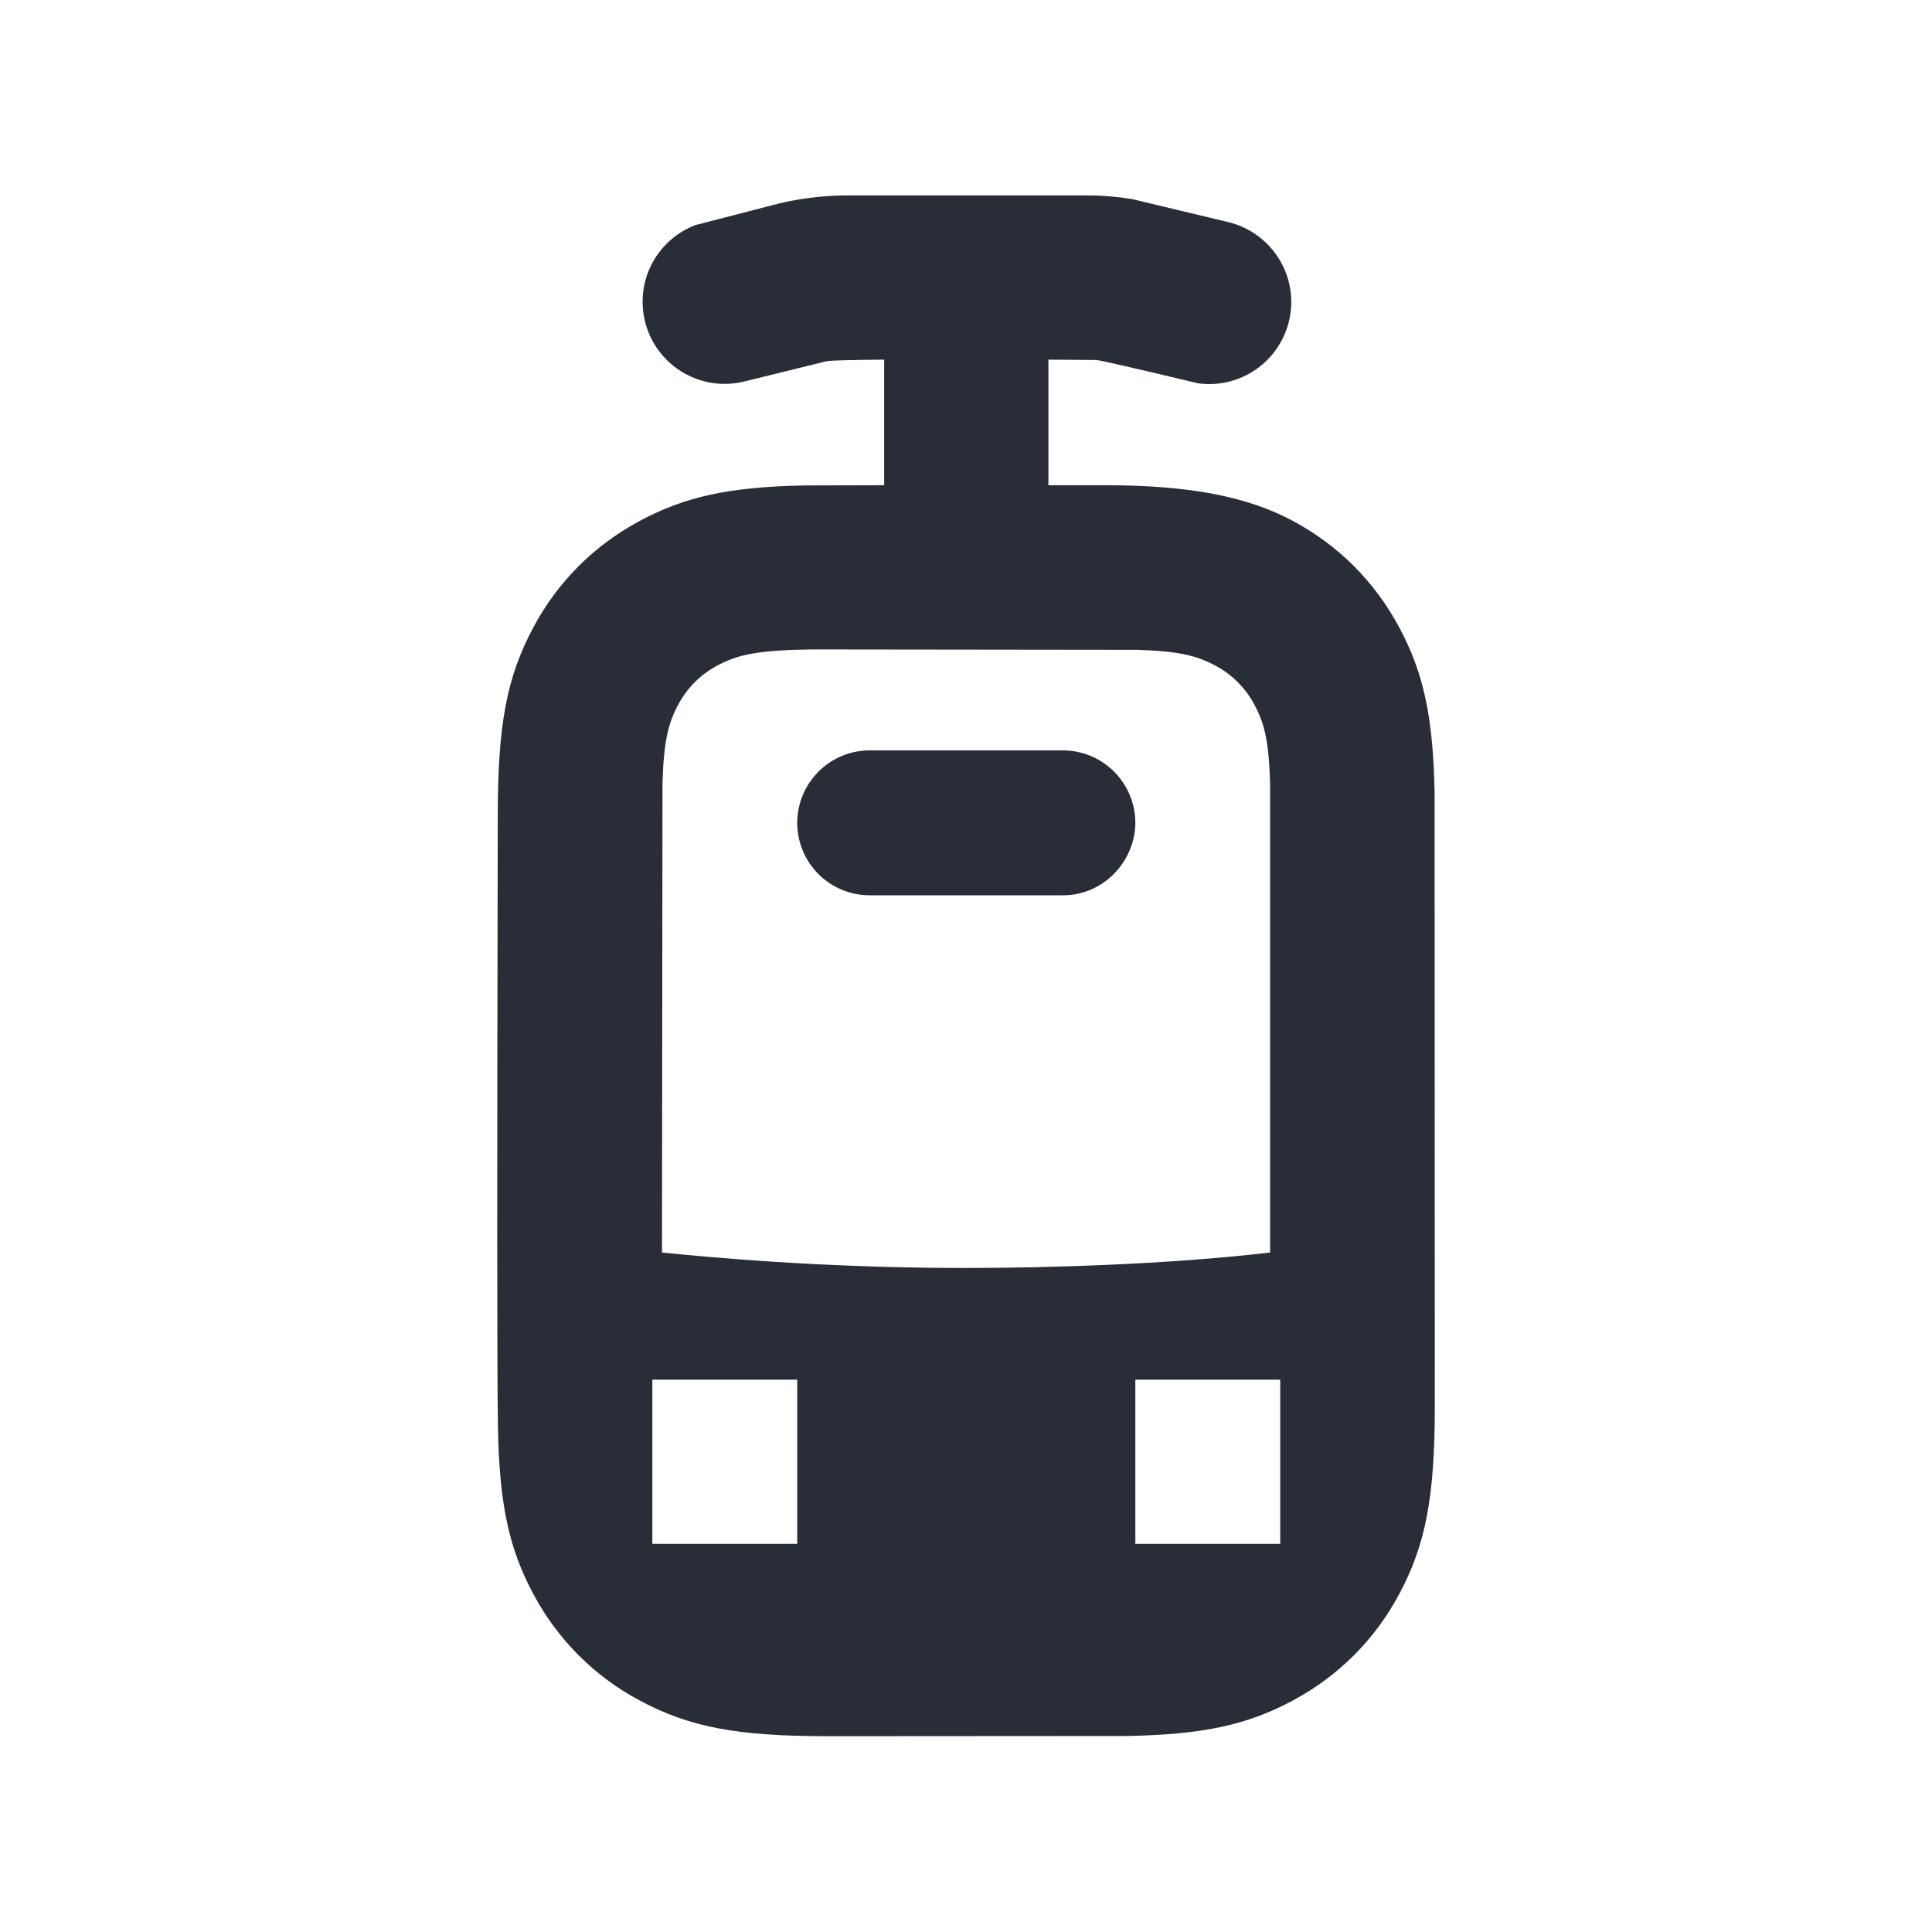<svg width="20" height="20" viewBox="0 0 20 20" fill="none" xmlns="http://www.w3.org/2000/svg">
<path fill-rule="evenodd" clip-rule="evenodd" d="M11.257 2.023C11.412 2.023 11.567 2.036 11.72 2.061L12.71 2.298C12.923 2.348 13.108 2.478 13.228 2.661C13.348 2.843 13.393 3.065 13.353 3.28C13.313 3.495 13.192 3.687 13.015 3.815C12.838 3.943 12.618 3.998 12.402 3.968C11.742 3.81 11.392 3.73 11.351 3.727L10.853 3.723V5.023H11.439C12.302 5.023 12.907 5.137 13.381 5.391C13.855 5.644 14.231 6.021 14.485 6.495C14.735 6.963 14.836 7.414 14.851 8.211L14.853 14.559C14.853 15.5 14.758 15.99 14.485 16.501C14.232 16.975 13.855 17.351 13.381 17.605C12.913 17.855 12.462 17.956 11.665 17.971L8.567 17.973C7.626 17.973 7.136 17.878 6.625 17.605C6.155 17.356 5.771 16.971 5.521 16.501C5.271 16.033 5.17 15.582 5.155 14.785C5.145 14.255 5.145 12.138 5.153 8.437C5.153 7.496 5.248 7.006 5.521 6.495C5.774 6.021 6.151 5.645 6.625 5.391C7.093 5.141 7.544 5.04 8.341 5.025L9.153 5.023V3.723C8.8 3.726 8.603 3.732 8.563 3.738L7.709 3.948C7.499 4.001 7.277 3.972 7.088 3.866C6.899 3.761 6.758 3.588 6.692 3.381C6.627 3.175 6.642 2.952 6.735 2.757C6.829 2.562 6.993 2.41 7.195 2.331L8.058 2.108C8.208 2.07 8.487 2.023 8.749 2.023H11.257ZM8.253 14.282H6.753V15.982H8.253V14.282ZM13.253 14.282H11.753V15.982H13.253V14.282ZM8.391 6.723C7.841 6.731 7.636 6.777 7.427 6.889C7.253 6.981 7.111 7.123 7.02 7.296C6.919 7.485 6.871 7.669 6.858 8.106L6.853 12.966C7.903 13.072 8.953 13.126 10.003 13.126C10.782 13.126 12.07 13.093 13.148 12.966V8.106C13.135 7.669 13.088 7.485 12.986 7.296C12.895 7.123 12.753 6.981 12.579 6.889C12.39 6.788 12.206 6.74 11.769 6.727L8.392 6.723H8.391ZM11.003 7.768C11.202 7.768 11.393 7.847 11.533 7.988C11.674 8.129 11.753 8.32 11.753 8.518C11.753 8.898 11.439 9.268 11.003 9.268H9.003C8.804 9.268 8.613 9.189 8.473 9.049C8.332 8.908 8.253 8.717 8.253 8.518C8.253 8.32 8.332 8.129 8.473 7.988C8.613 7.847 8.804 7.768 9.003 7.768H11.003Z" fill="#282D37"/>
</svg>
